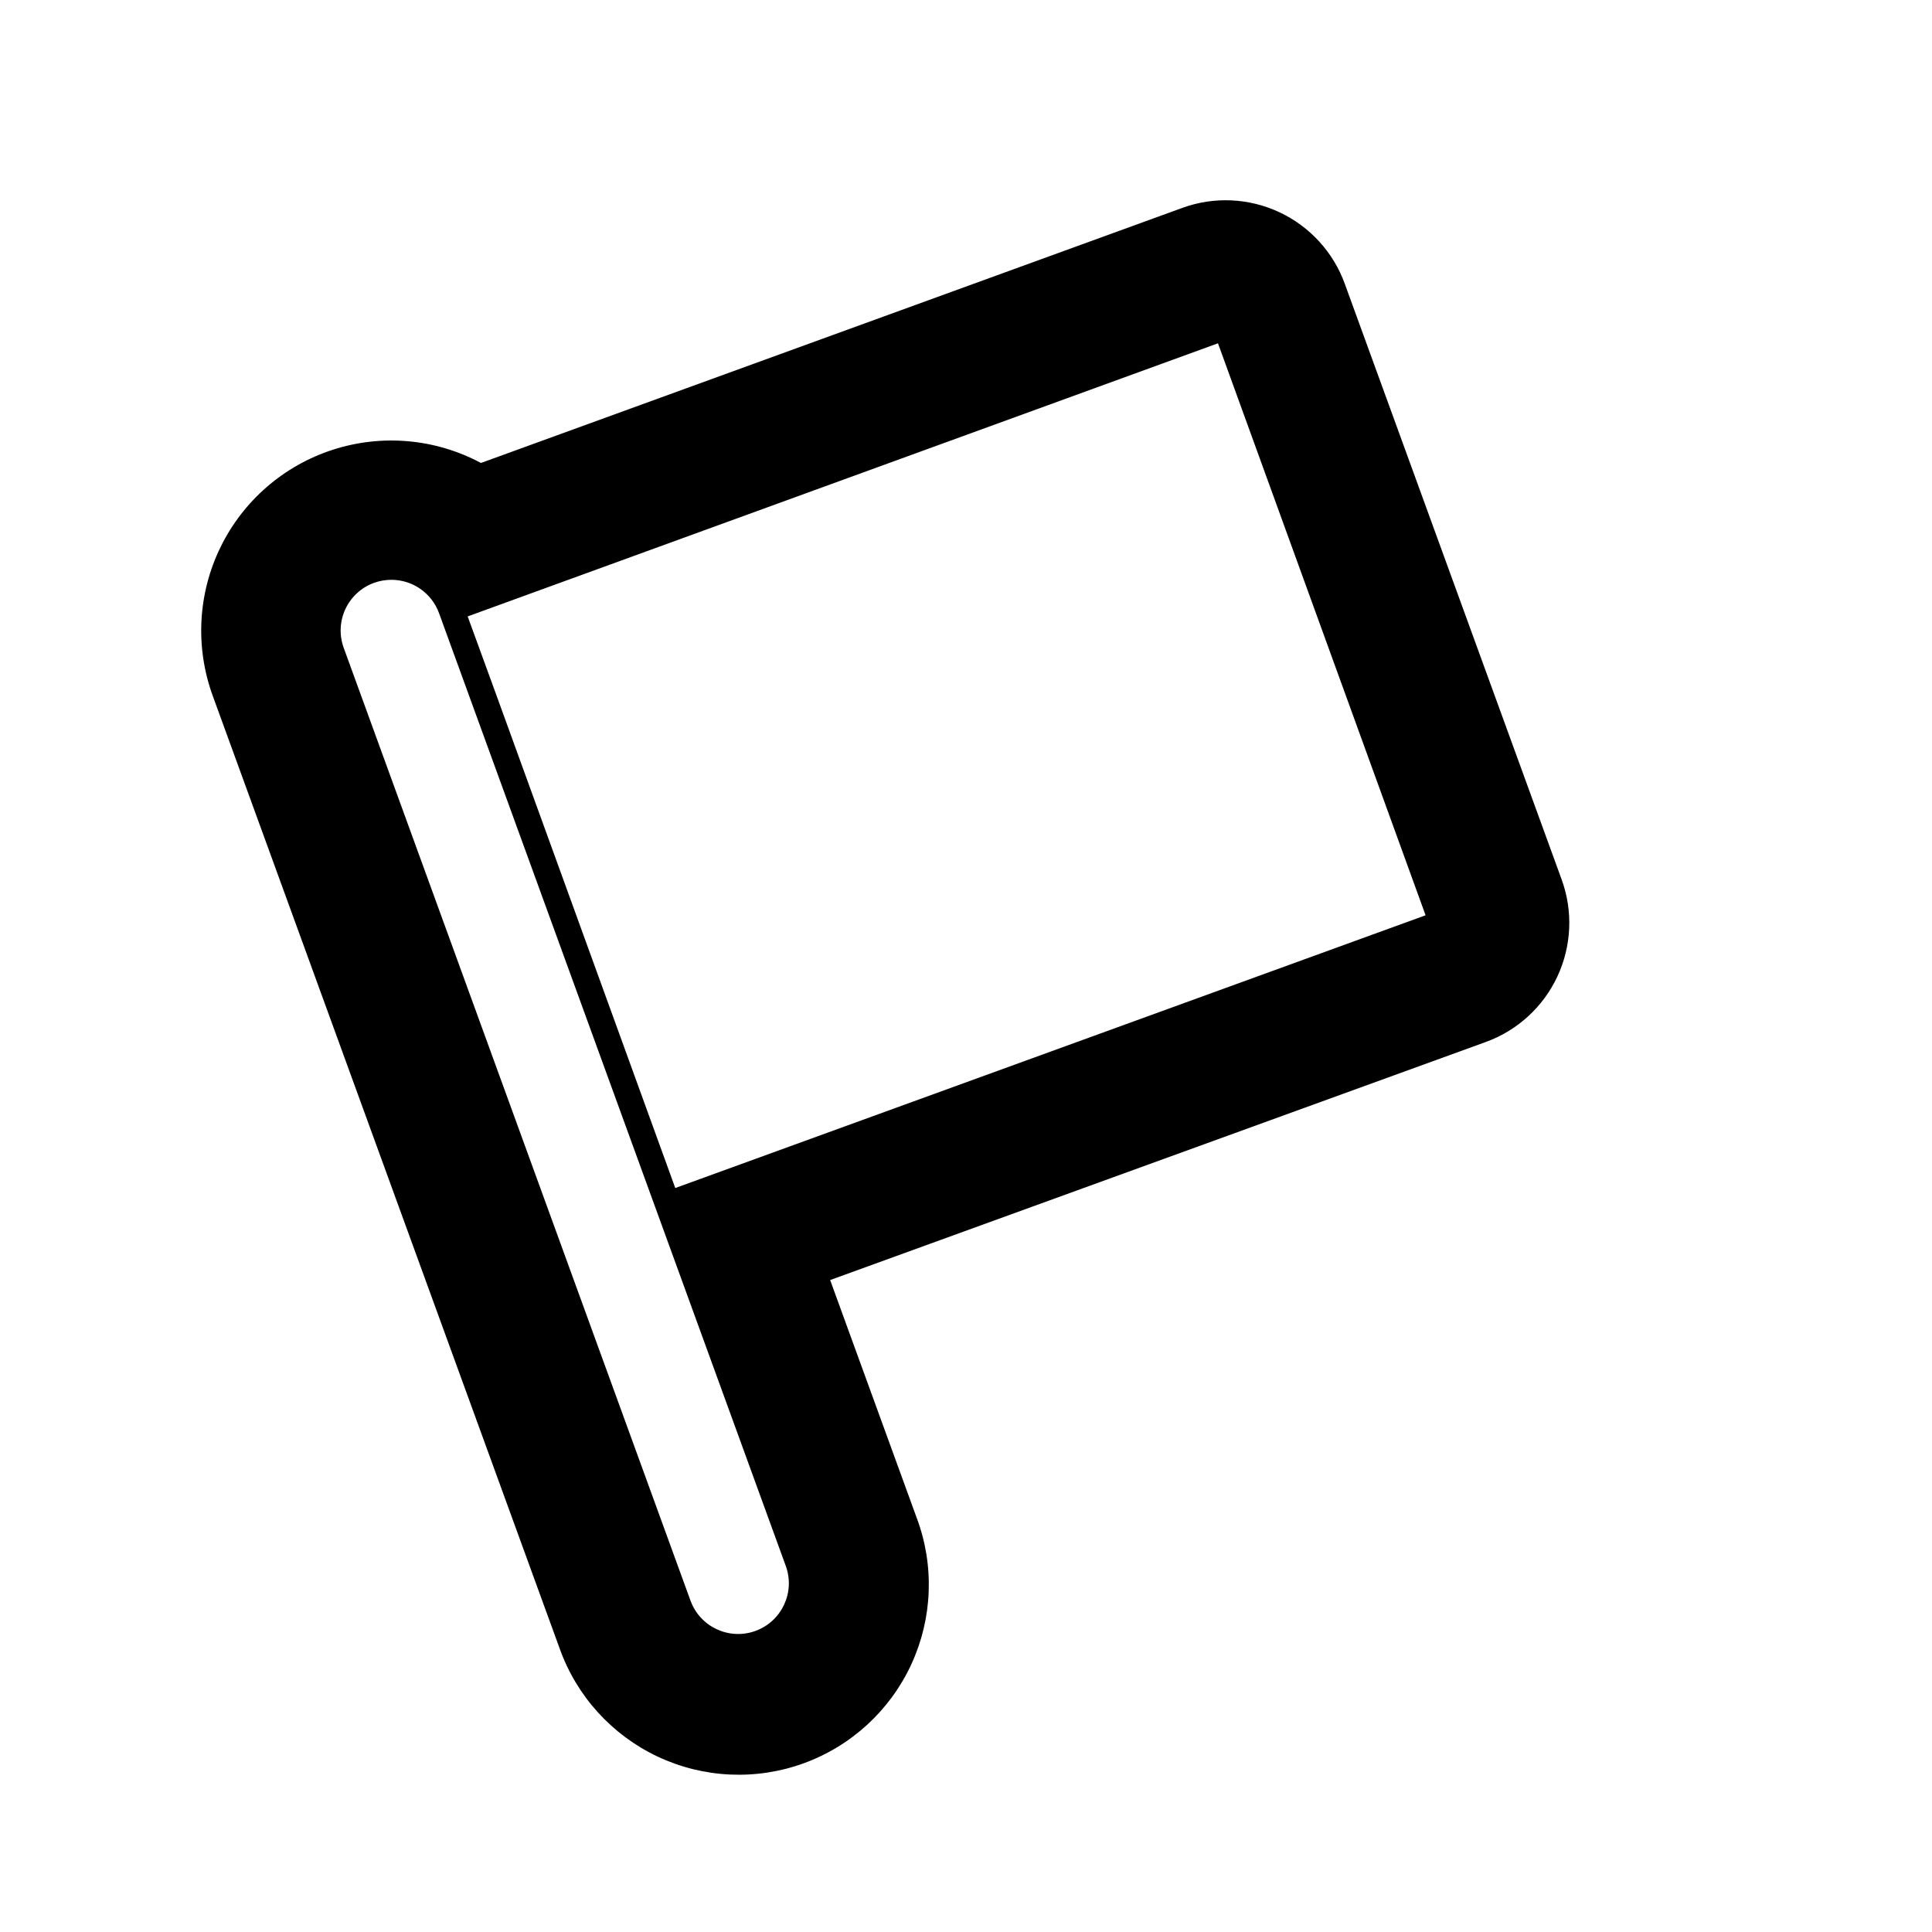 <?xml version="1.0" encoding="UTF-8"?>
<!-- Uploaded to: ICON Repo, www.iconrepo.com, Generator: ICON Repo Mixer Tools -->
<svg fill="#000000" width="800px" height="800px" version="1.1" viewBox="144 144 512 512" xmlns="http://www.w3.org/2000/svg">
 <path d="m292.29 580.8c4.492 12.656 13.855 22.992 26.004 28.719 12.148 5.723 26.082 6.359 38.703 1.766 12.621-4.594 22.887-14.035 28.516-26.23 5.625-12.195 6.152-26.133 1.457-38.715l-22.973-63.113 173.71-63.074c8.387-3.031 15.223-9.273 19.004-17.352s4.195-17.328 1.148-25.707l-57.469-157.86v-0.004c-3.031-8.379-9.27-15.211-17.336-18.988-8.07-3.781-17.312-4.199-25.688-1.164l-185.91 67.613c-12.062-6.449-26.227-7.715-39.238-3.512-13.016 4.203-23.762 13.52-29.77 25.805-6.012 12.285-6.766 26.484-2.098 39.34zm30.664-121.96-47.223-130.12-7.793-21.363 198.84-72.379 55.016 151.58zm-62.605-152.35 91.895 252.51c2.531 6.977-1.07 14.684-8.047 17.215-6.973 2.531-14.68-1.07-17.211-8.043l-91.895-252.48c-1.223-3.352-1.062-7.047 0.441-10.281 1.508-3.231 4.234-5.731 7.586-6.949 1.477-0.531 3.031-0.805 4.602-0.809 5.648 0 10.691 3.527 12.629 8.836z"/>
</svg>